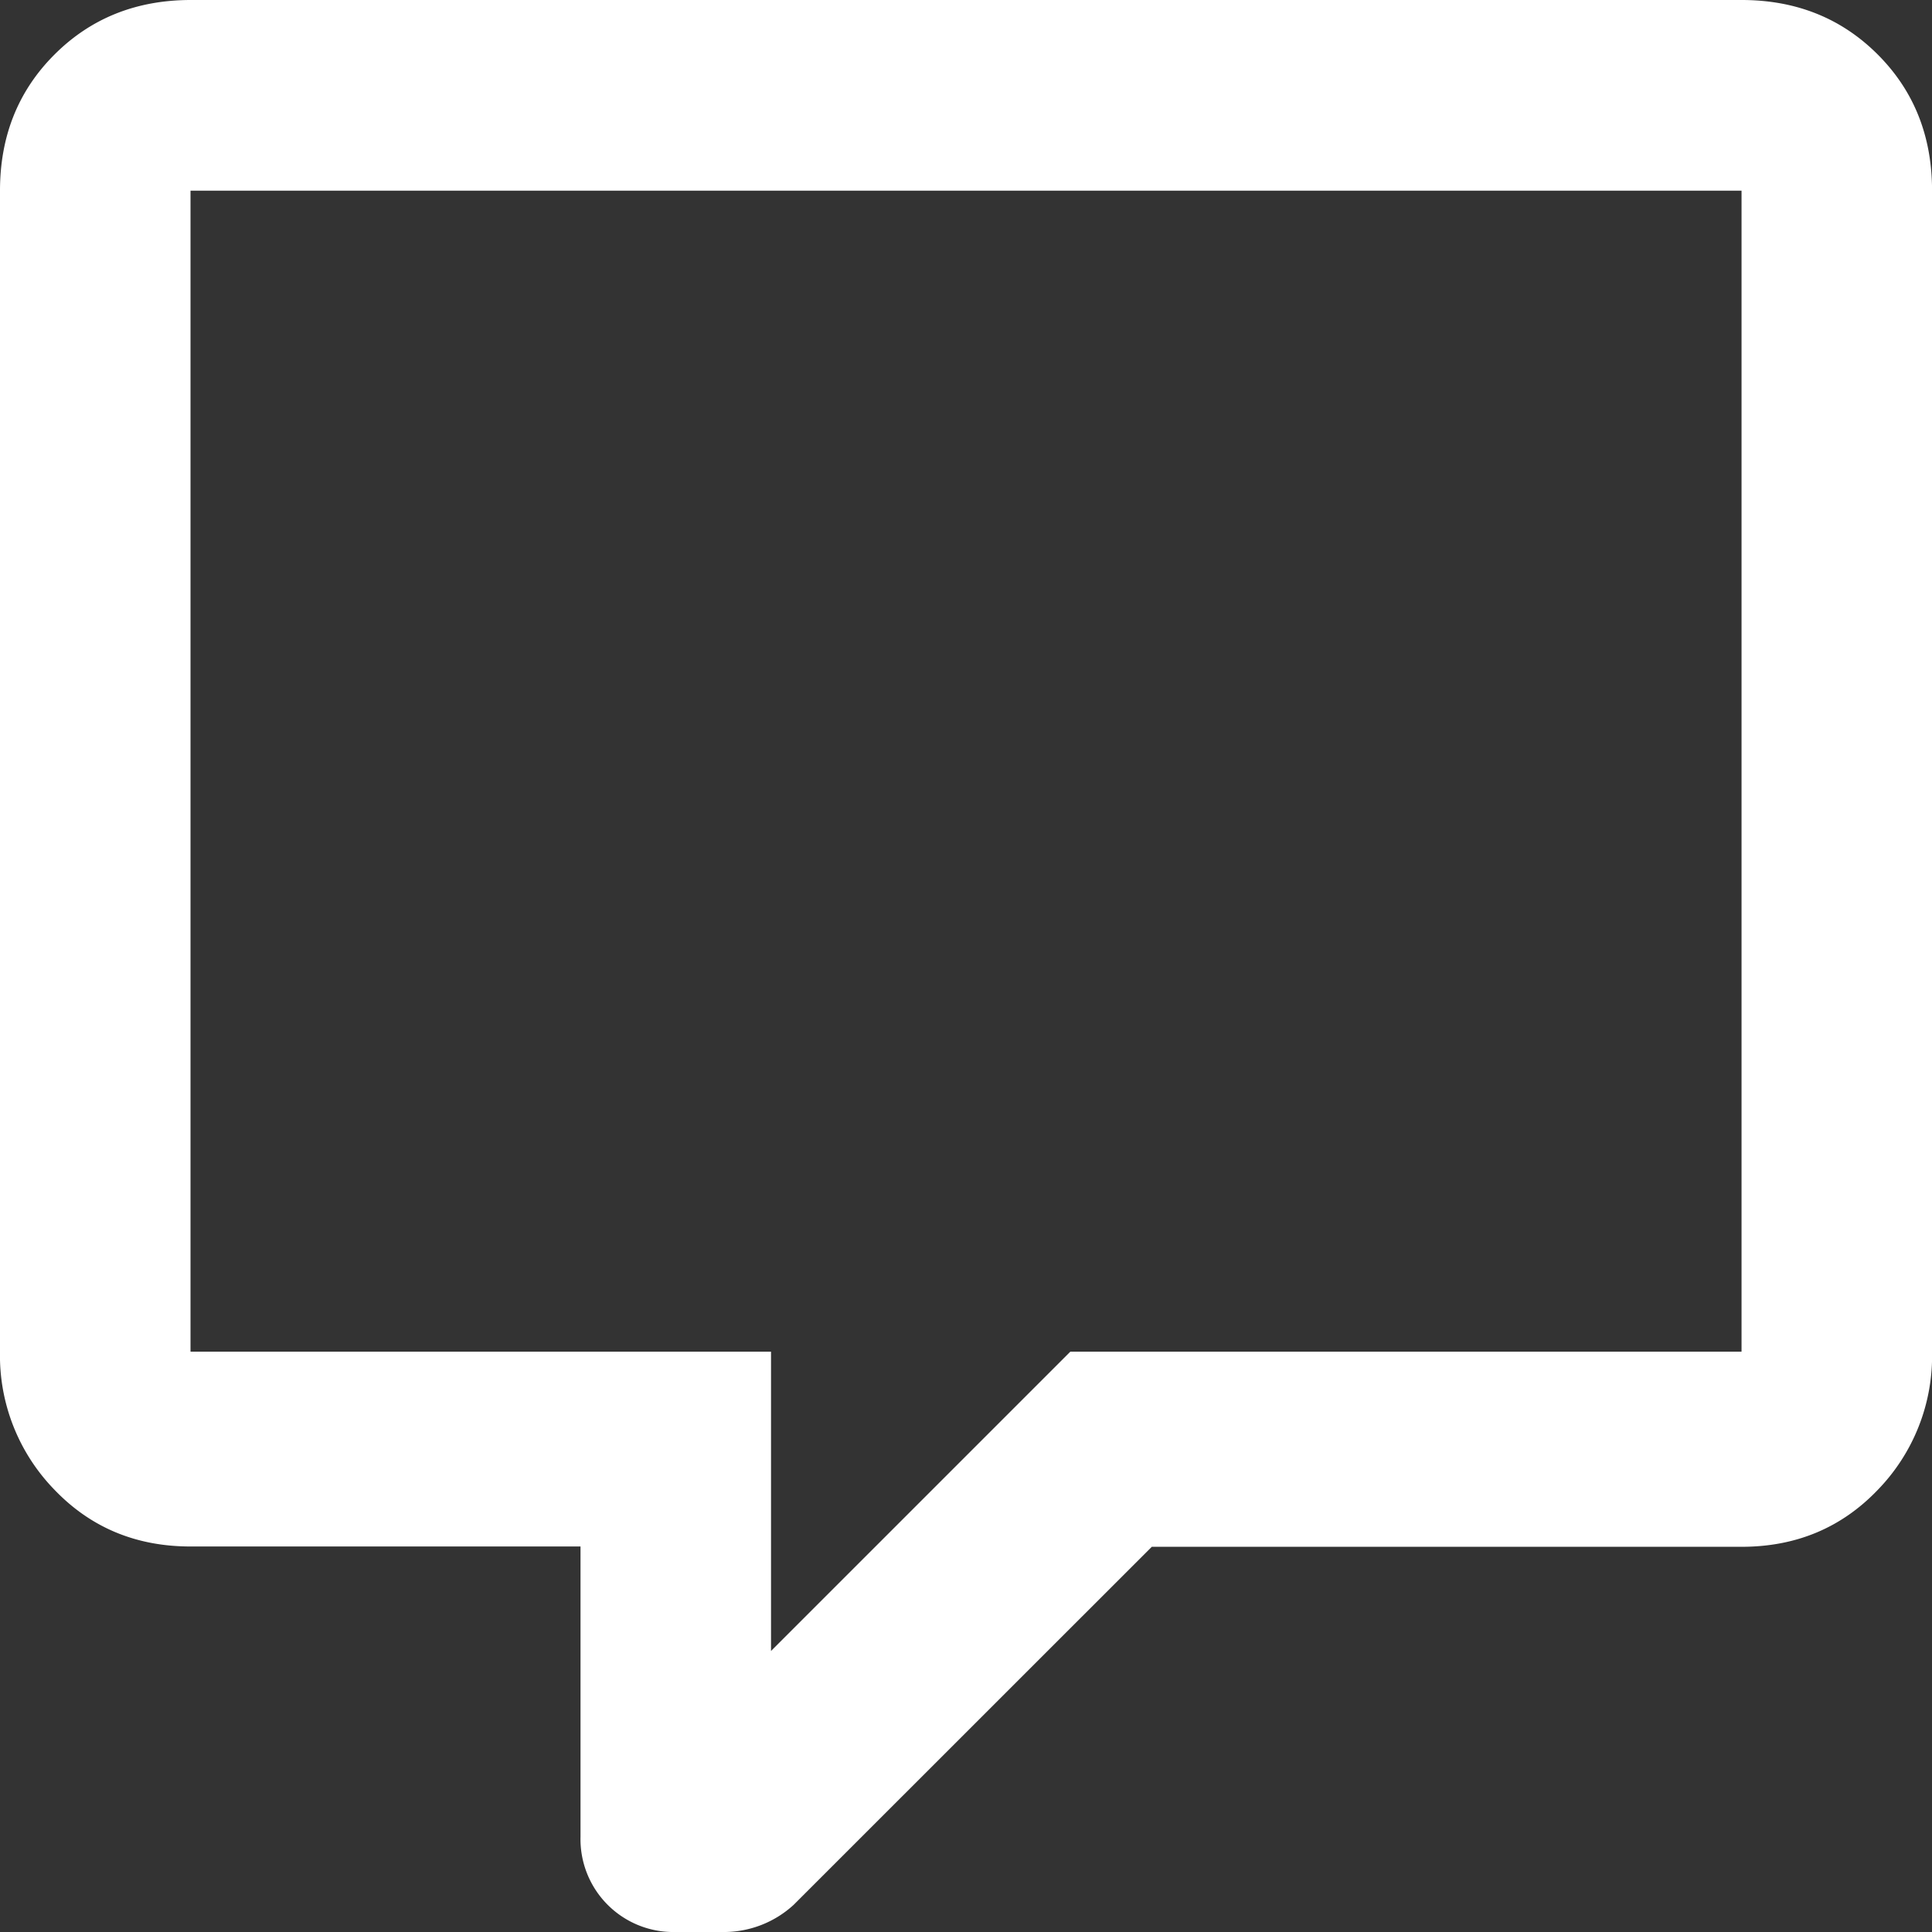 <svg xmlns="http://www.w3.org/2000/svg" viewBox="0 0 374.41 374.41"><rect x="0" y="0" width="374.41" height="374.41" fill="#333333" stroke="none"/><defs><style>.cls-1{fill:#fff;}</style></defs><title>icon_bubble_1</title><g id="Ebene_2" data-name="Ebene 2"><g id="Ebene_1-2" data-name="Ebene 1"><path class="cls-1" d="M193.75,414.46A18,18,0,0,1,175.29,396V339.75H99.71q-15.83,0-26.37-11A37.26,37.26,0,0,1,62.79,302V77q0-15.82,10.55-26.37T99.71,40.05H400.29q15.82,0,26.37,10.54T437.21,77V302a37.26,37.26,0,0,1-10.55,26.81q-10.55,11-26.37,11H286L216.6,409.19a20,20,0,0,1-13.18,5.27ZM212.21,302v58l58-58H400.29V77H99.71V302Z" transform="translate(-62.79 -40.05)"/></g></g></svg>